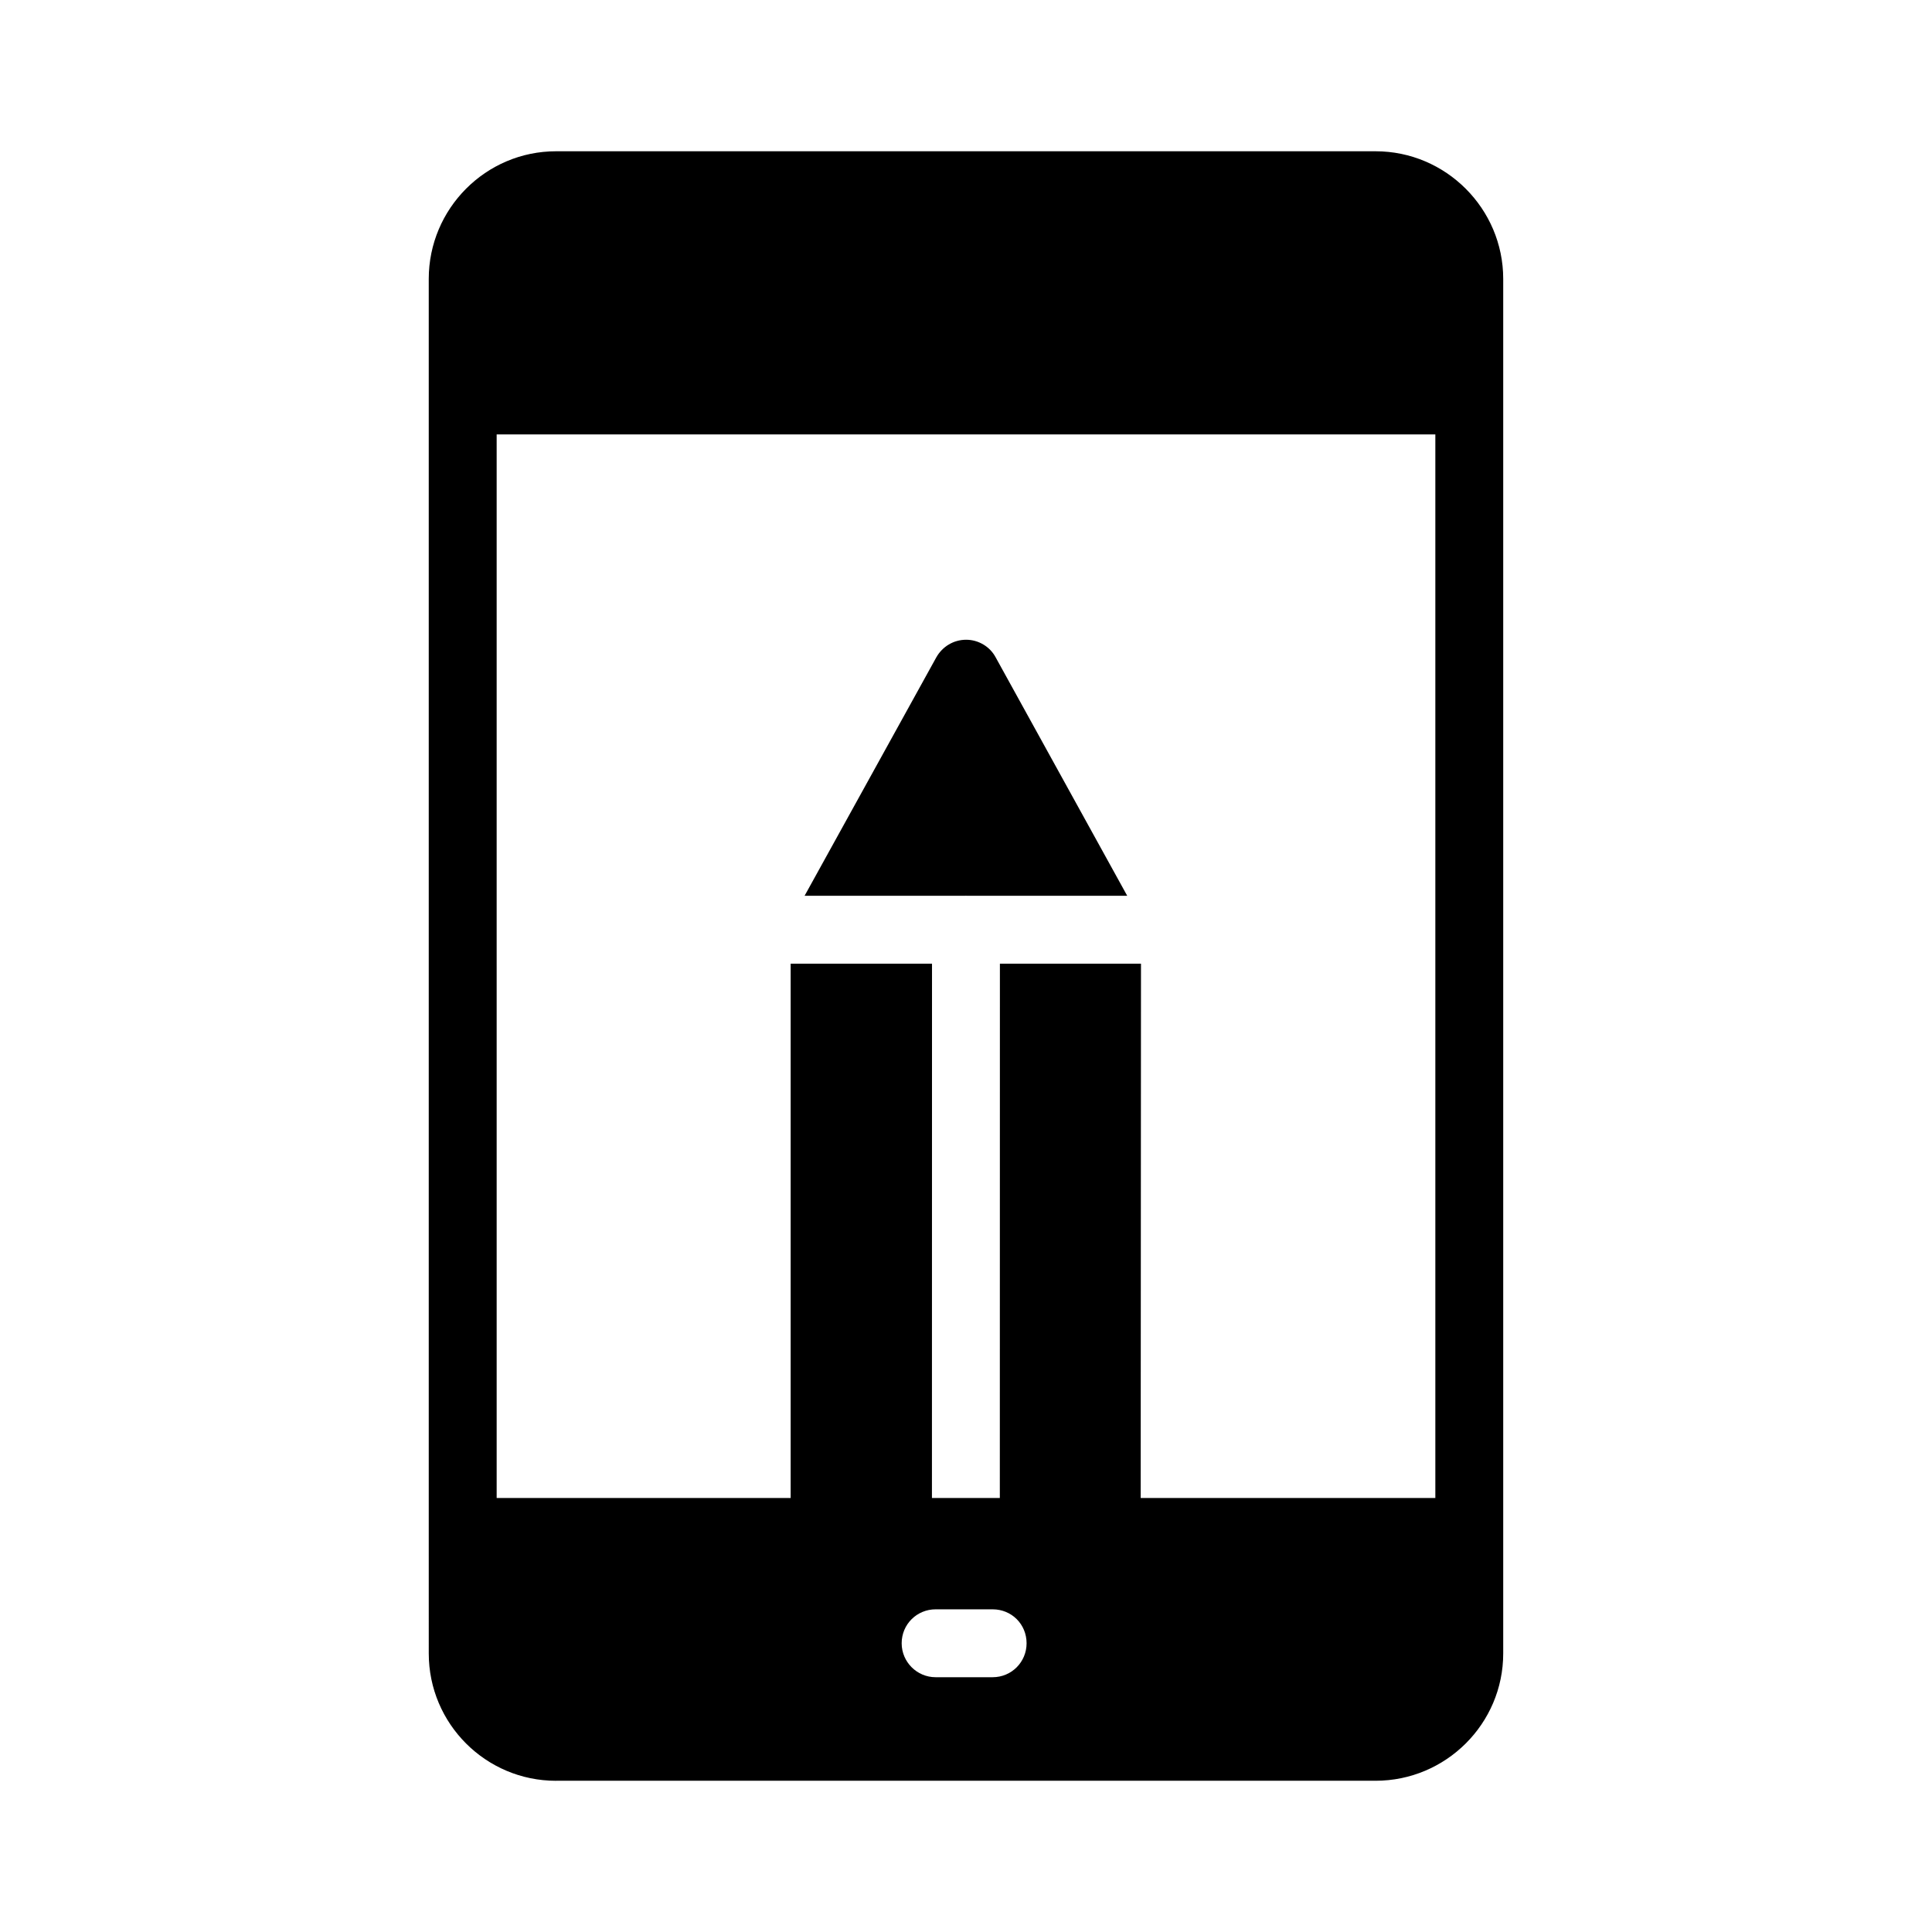 <?xml version="1.0" encoding="UTF-8"?>
<!-- Uploaded to: ICON Repo, www.iconrepo.com, Generator: ICON Repo Mixer Tools -->
<svg fill="#000000" width="800px" height="800px" version="1.1" viewBox="144 144 512 512" xmlns="http://www.w3.org/2000/svg">
 <g>
  <path d="m291.36 615.92h217.18c18.621 0 33.828-15.113 33.828-33.738v-364.27c0-18.621-15.207-33.824-33.828-33.824h-217.18c-18.621 0-33.738 15.203-33.738 33.828v32.027 0.18 299.86 0.18l0.004 32.027c0 18.621 15.113 33.738 33.734 33.738zm115.7-27.441h-15.113c-4.949 0-8.996-4.047-8.996-8.996 0-5.039 4.047-8.996 8.996-8.996h15.113c5.039 0 8.996 3.957 8.996 8.996 0 4.949-3.961 8.996-8.996 8.996zm-131.44-329.36h248.76v281.86h-78.086l0.078-141.6h-37.387l-0.02 141.6h-17.992l0.02-141.6h-37.461v141.6h-77.91z"/>
  <path d="m399.99 381.36c0.047 0 0.086 0.027 0.129 0.027h42.602l-34.852-63.168c-1.527-2.879-4.59-4.68-7.828-4.68-3.328 0-6.297 1.801-7.918 4.68l-34.895 63.168h42.629c0.047 0 0.086-0.027 0.133-0.027z"/>
 </g>
</svg>